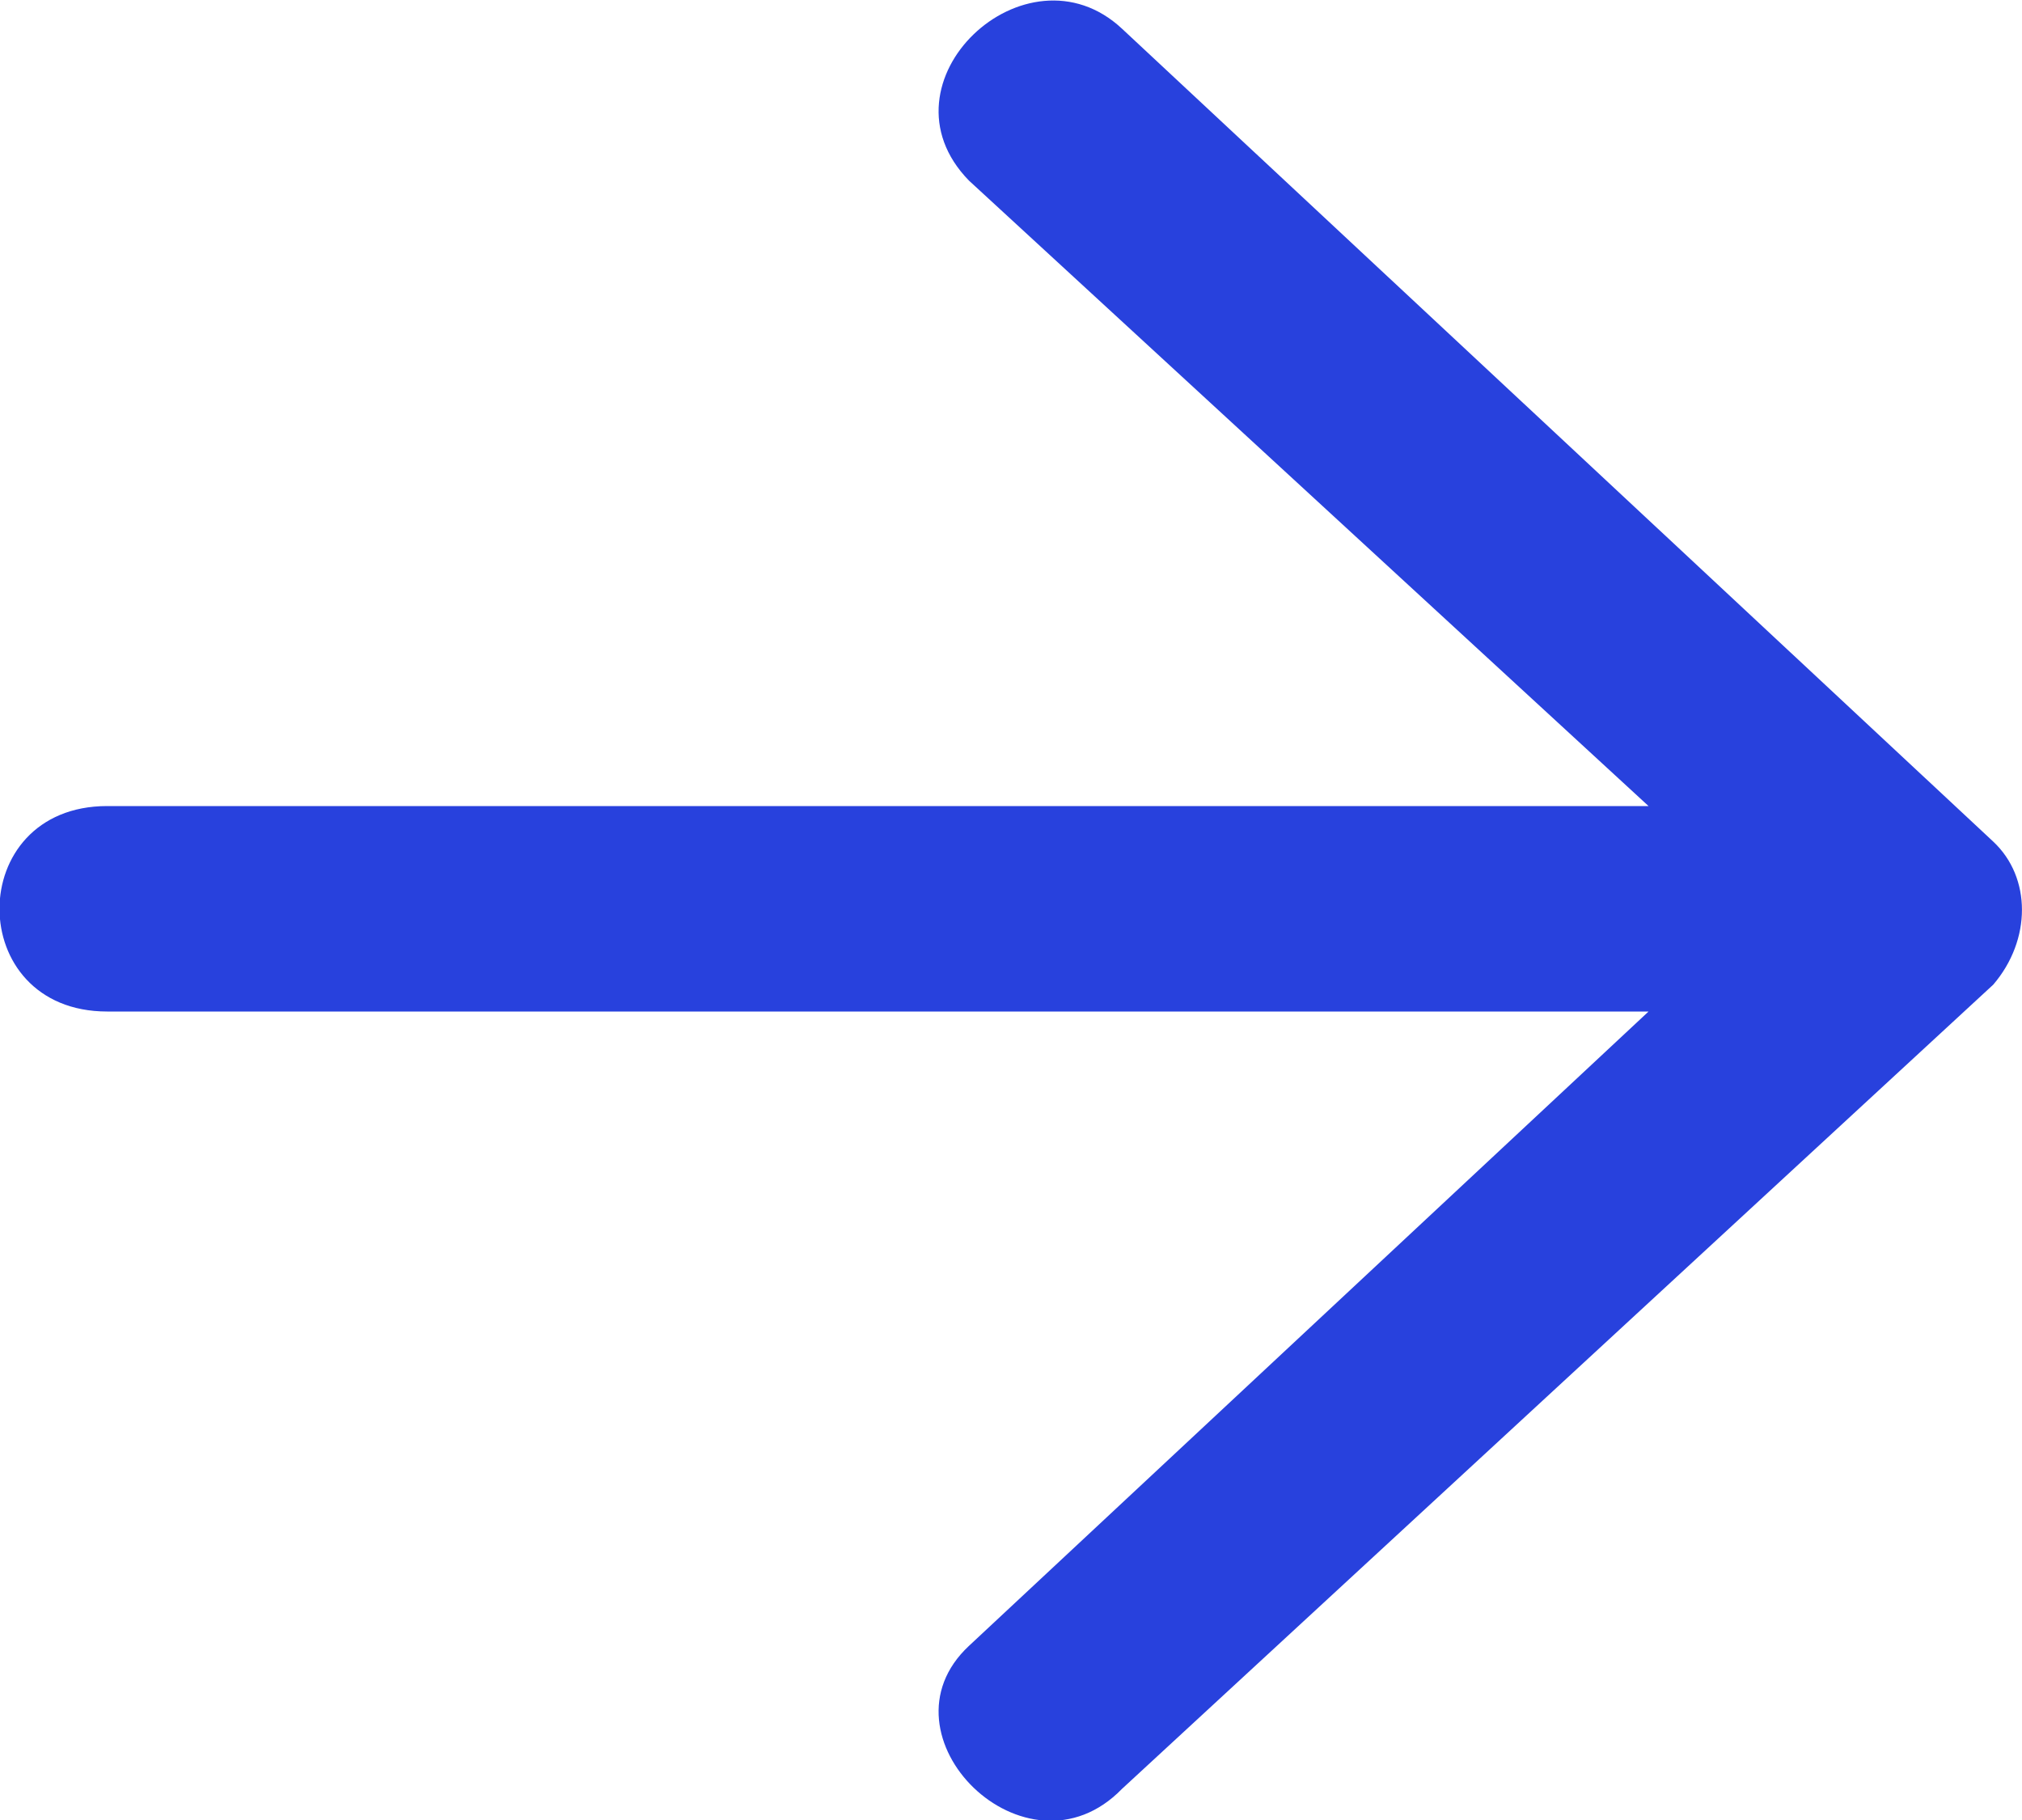 <svg width="10" height="9" viewBox="0 0 10 9" fill="none" xmlns="http://www.w3.org/2000/svg">
<g clip-path="url(#clip0_18_1388)">
<path d="M8.153 5.002L0.53 5.002C-0.18 5.002 -0.18 3.986 0.53 3.986L8.153 3.986L4.792 0.893C4.318 0.407 5.076 -0.3 5.549 0.142L9.858 4.162C10.047 4.339 10.047 4.648 9.858 4.869L5.549 8.846C5.076 9.332 4.318 8.581 4.792 8.139L8.153 5.002Z" fill="#2841DD"/>
</g>
<defs>
<clipPath id="clip0_18_1388">
<rect width="9" height="10" fill="white" transform="translate(10) rotate(90)"/>
</clipPath>
</defs>
</svg>
